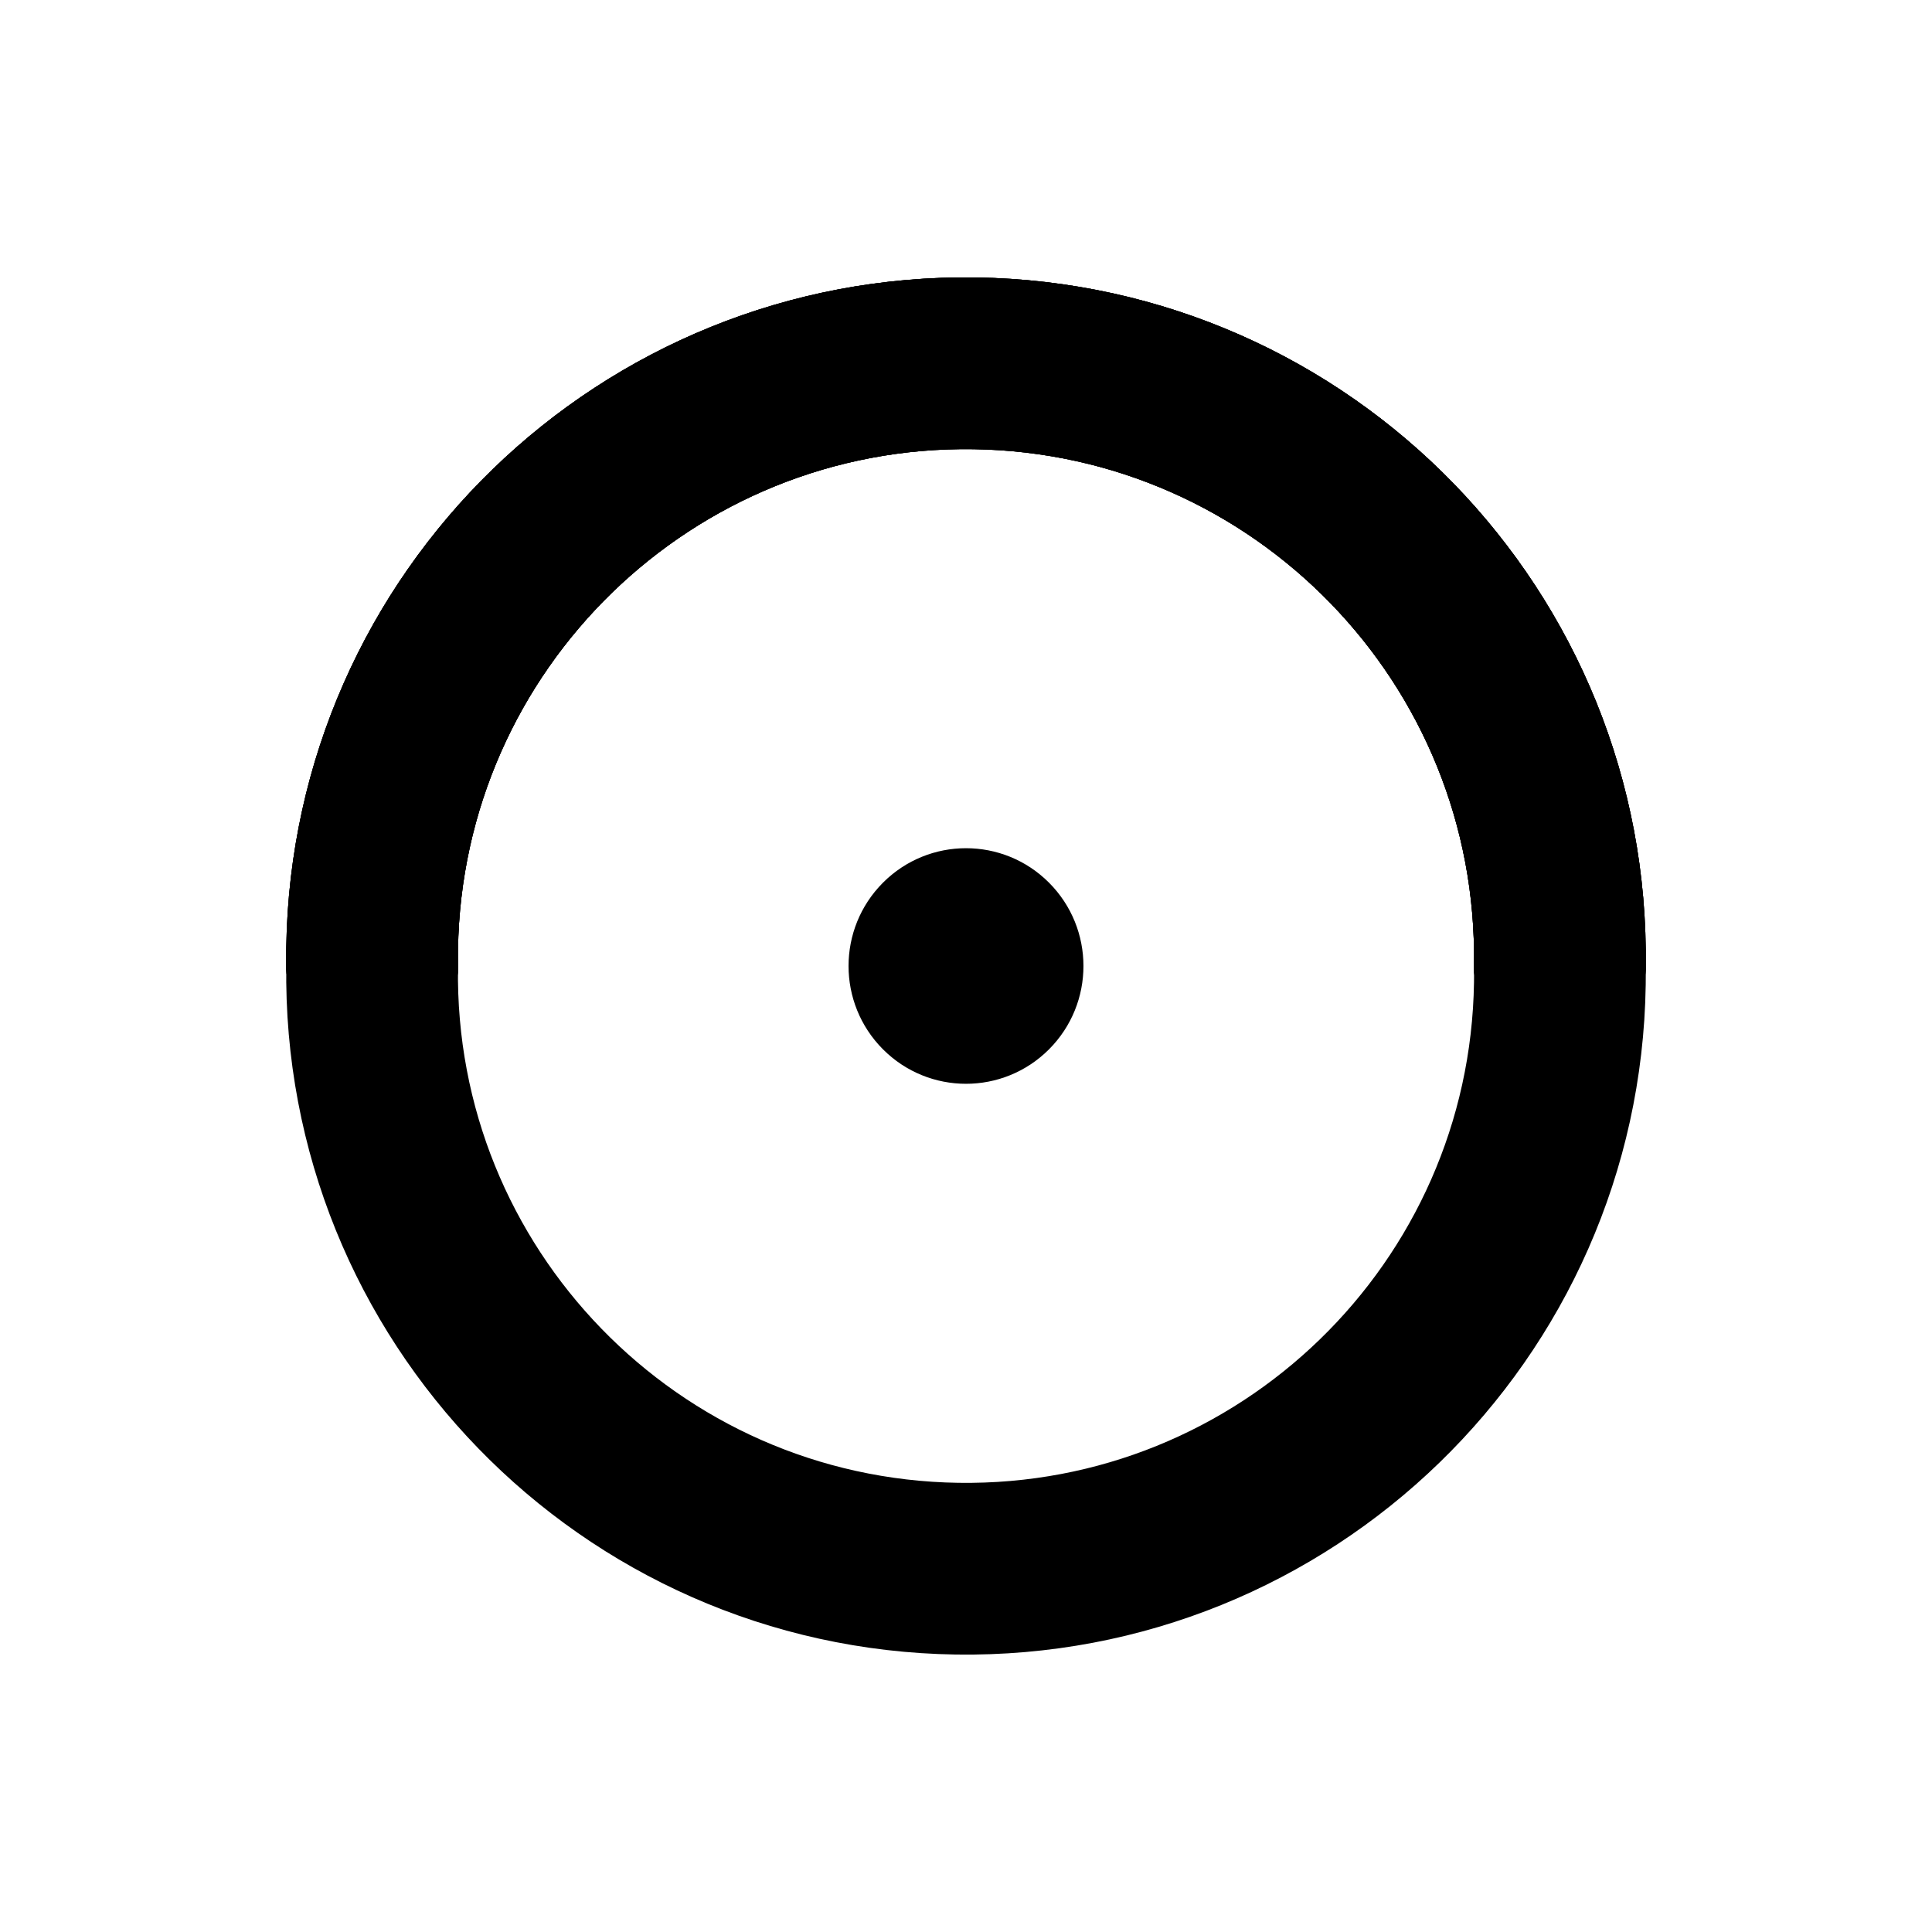 ﻿<?xml version="1.0" encoding="UTF-8"?>
<svg width="900" height="900" xmlns="http://www.w3.org/2000/svg" xmlns:xlink="http://www.w3.org/1999/xlink">
<!--WillInclude_umdx-->
<path d="M 726.64 450.00 C 728.91 297.22 606.90 171.52 454.11 169.25 C 301.33 166.98 175.63 288.99 173.36 441.78 C 173.32 444.52 173.32 447.26 173.36 450.00" stroke-width="80.00" stroke="black" stroke-linecap="round" stroke-linejoin="round" fill="none"  />

<path d="M 726.64 450.00 C 728.91 297.22 606.90 171.52 454.11 169.25 C 301.33 166.98 175.63 288.99 173.36 441.78 C 173.32 444.52 173.32 447.26 173.36 450.00" stroke-width="80.00" stroke="black" stroke-linecap="round" stroke-linejoin="round" fill="none"  />

<path d="M 726.64 450.00 C 728.91 297.22 606.90 171.52 454.11 169.25 C 301.33 166.98 175.63 288.99 173.36 441.78 C 173.32 444.52 173.32 447.26 173.36 450.00" stroke-width="80.00" stroke="black" stroke-linecap="round" stroke-linejoin="round" fill="none"  />

<path d="M 173.36 450.00 C 171.09 602.78 293.10 728.48 445.89 730.75 C 598.67 733.02 724.37 611.01 726.64 458.22 C 726.68 455.48 726.68 452.74 726.64 450.00" stroke-width="80.00" stroke="black" stroke-linecap="round" stroke-linejoin="round" fill="none"  />

<path d="M 488.33 411.55 C 509.51 432.79 509.51 467.21 488.33 488.45 C 467.16 509.68 432.84 509.68 411.67 488.45 C 390.49 467.21 390.49 432.79 411.67 411.55 C 432.84 390.32 467.16 390.32 488.33 411.55" stroke-width="1.00" stroke="black" stroke-linecap="round" stroke-linejoin="round" fill="black"  />


</svg>
<!--OldSVGSize:1516 -->
<!--Data_umdx_bIncluded:UEsDBBQAAAAIAGgtfVcmRJg/9AEAANwFAAAMAAAAX2dlbmVyYWwuaW5phZRdc6IwFIbv/TEOH1J1O160ZZzaabdOcbrd3mSy4QhpQ8IkQWV//QYLLmCo3mDO+5yTw3sSYkEi0JryZFFwqhEDnugUabGmB2DXa3hzn6+92difXE2Cab1ukxxnEIIitXQHXNMMtAQ1ANdhkrX1OKf1cuq14yoV+xUPgdAMsyWArkXnHCLpGkt9gm1g3UVEMGvacMfO8TeEocgUb9gfbhvLpdlJUcFtW0nIxA42ElNmvH0HKZoi9TORNG7VdnphdHOg6m0g5yj+tokc55bwWlLed66KL82M418p8HchsoFyG1GNFKQl/Ql/CBnRvzA+2N3sQuU3EOUG0pCfKnlWtbSokTZjR8/brQJ9SnfO9+hw5TB3J5ho3tZ3Z77vzaZXzcnPKyfXOIFNmQNKRd+Wrr47s+2ofxmK7u3Ztfpqz33CMqEcPdr7byMvl5HNZeTWjsQS718p7NGSMtZ2zAuCPhJpKT7hAlTVuceapIY26BlIVXXwXwp2sqU5qH8qobL8VgL+VD3TMGNif1NoYbkaHQ2ZFWK4BKn6GzxSDg9FlqulML1xDkT/v/UNpY53xbSHOYGQqua+TbrGjbaUgZlt9d1YBI47IoWUZuJRaj5uq3BBMN9hhTzfdb254/vzYI7mZO4hB41UxfwssoX79XcVOt/y/wBQSwMEFAAAAAgAaC19V+A5GoA3AgAAuQ0AAAwAAAAxX1NoZWV0MS50eHTtlltv2jAUx9/zXYh8je0HPyDoVZShQsv2FLmJQ6ylcRSCCvv0s4E0NJv20ErTtJKn4/O3j8/llygxAhABHD/cTeL5zdU0aHaVlhgHpXrWMksgxUDhGBIcqHmuKj3dPEsYZLWTQ1ublSnDrYQMh5gKBnvKThIKQrB/jsra/NDhi0mbXFKKQ8QBJfxUy7VZ5Y2E7TFVrgotX6PUqjG2W6qJKfVYrXN5tH0MyTt9bDdPhfZKu2NkC1tLRGmgLk1RLFzByGt+cdAw8cVgzpkrejmykiBBRMSQiAKzfjRr40K6LqiJTb7P7NqfLqpc7aMUpvraGt+8MZvcWlP67bPJSFUHY+k8x3xuN89P3jlsGpXkOkV+Udf25aacQb/paKPWnvsSWVfita2HhVntr3jUnb2sD7cttlfOGHQdXWyv9X3Xw8ql10A3RoaiMCIAUdH6ugFiePCht+M++t4MuoLx2NQ6cYPyeVToZImDwpXse+4piscXl8OHySIe38wX8eX9l7t4Nry/mC4kRW20xJZNbQuf3wCEBHMESOfcSXcvI1HEYev0GQ76x32KA0hbb/xH7CnHDCuhsMBUKa3O6J/R/yToq0xQzVLBNU+V68cZ/TP6nwT9JIUqzUiWUpTSCL73q09EKNwTiTP6/zz6faTh2wG+ot9/Rf4X9En7m4+gSDLifvP5CfWgTz0WNGTcNYL0qfdKhFgk+K/UQ8BDghgU+HfUO5EREgH8Lu7hh7Dfa3+Jd9Dj/aMM/wRQSwMEFAAAAAgAaC19Vx4aNWz0AAAAiAEAAAwAAAAxX1NoZWV0MS5pbmllkEFuwyAQRfecIiewMMZOWLBK0hgpqSIlqttuEMG0toJBwrhNb18gUlUrbIZ582cxb+yU8mxDpTBfYuSoyHNEYFGQknAiCeKQgzFmnsWg6DqlFjn4eLd2oDCrVjhEwSW2/Kn3TW9a+00huAh53Tk7mXZttXUUI4JJtUSkAi9s2/CGbc41JRBmML07rbdsV5//41E6q/XRjq8UrdADfaM5+qOT6T3Xynz6jnt77G9Kh6WswBUul7PpSQqt6AyZeJ8cHhhn5nCgQOx7o+6noLIEWvwoF7SlOrcmoSLRWhola/v4C9ISOXXBTw7k5BJmplW34OsXUEsDBBQAAAAIAGgtfVd932jolgQAAOIFAAAVAAAAcHJpbnRpbmZvMjAyMjEyLnBsaXN0VVN7bBRFGJ9vZ6Etr9s+KG9o6UF5tbTHUZEYoPRoANvttVuOo69jbm/aW9i7OXbn+kJkBEEReakgxn8QjZoYg8H//MdEQ2LiP1JQY4whhKgx4gONIWpMne2dVGYzO99++z1/32/iGdtyeV3dTVCwOmVqwbSof5A6rsXSe/zEMZOW/Or0c5aJ+ll8HzW5W4Lg+KWY5tONx+kITTTmja4XFnU6jHEBV7T102e0hds7jM5dkd3RPV3dPb19sb0kbiZo/0DS2rffTh1whkdGDz5x6OjTzzz7/Jmz51548aXzu/zprG3fmDnLp63Vd+tG7X464nbJM5844jdt4rpXtMXFJaVls8vnzJ03f8HCRYuXVFQurfIvW169YuWq1WtqaoUisFDFFDFVFIhCUSSmielihpgpZgmf0ESxKBGlokzMFuVijpgr5on5YoFYKBaJxWKJDF5XHwgE6xvqNwQ2NgQbNgW2NGxtCgU3BAM7dgZaWkWFqBJ++SyT53K5q6W8QkrL5F4t5Up5rhG1Yq3UVMvtF3WiXr4DYp0I7tGNsGOlOXViWpluRKjDLZPYYTJgpQmXoMe0ct3YzhxrlKU5se2RJupZ08RD9pPqbt3oZJlW4sgAMW32A9//x4zqRhPLWNTt1Y02x5Ke+VS+fDWNtmdN3Zg2VzdClBPLpoltjsOcDpphMmV6QOYJkwx1DGuUSrnZclzu+fTpxlbGOUvlSuj1zGSkRtNhrusZkmE9m4p7/Wr5bGGHcTlOmuh9AIZOUrQ77xpiQ+nu/J9OK6/P5GxiWqlXoMvznTUzJ0W4jNNhDST5gxJasy5vYrZNOO3RjRbaz/8DaKlu7GRxgwzKlppll17QbcOcpj3Cb7cSCZqDxZAgeybE5CxXunQLWW6GuVYOu7J8iQa1ZTNS1Za2RyRZW0gOGCnKNDRMeHLMl2ZbIrrhJRNLRWV7xZjLs4NdOTqnpTaaE6k7yY/L2SE5t7YJ5muosArllwZFN570HRZPHfFuhivHMUjsCTFDTYvYYqVYpSldB9c/un5NhSTtIZnr2HF5myLEztLLx4bCYyd8z530rheX6FZ9VGN+ck3GFTXS8NRpWWZIwnb51FDEclkNCca0CpOlakkmY9PaBDOzKcmf/gnca+V1JlmbV23+NVfbJKOMDGO2hKzk8Pj4eFhGvvDyxOxas5zEbRqyJiAjzsjrFy4OyRlNKlAhKkbzkR+tRAH0CNqBWlA7MtBJdA5dRJfQO+gquoE+R1+ir9DX6Bt0C91Gd9C36Hv0A/oR/YR+QffQ7+gPdB/9if5G/6BxAMAwBQqgCKbDTPBBHQQgCA2wATbCY7AJtsBWCEEzbIed0AI6hKEDOiECUeiCHuiDvRCHBPRDEvaBDWkYhjPwNnwIn8IduAt/KTOUamWdslnRlR4lqRxUTijnldeUd5WPlevKLeUuLsZVuAG34ig2cRIzfAC7OItH8TF8Gl/Er+I38Jv4Lfwevorfxx/ga/gzPIZv4i/wbfwd/hnfw7/h+3hcLVSnqT61XJ2nVqhNaovap5pqQrXUw+rRHPYK5AnyCnpoqWf/BVBLAQIUAxQAAAAIAGgtfVcmRJg/9AEAANwFAAAMAAAAAAAAAAEAAACkgQAAAABfZ2VuZXJhbC5pbmlQSwECFAMUAAAACABoLX1X4DkagDcCAAC5DQAADAAAAAAAAAABAAAApIEeAgAAMV9TaGVldDEudHh0UEsBAhQDFAAAAAgAaC19Vx4aNWz0AAAAiAEAAAwAAAAAAAAAAQAAAKSBfwQAADFfU2hlZXQxLmluaVBLAQIUAxQAAAAIAGgtfVd932jolgQAAOIFAAAVAAAAAAAAAAAAAACkgZ0FAABwcmludGluZm8yMDIyMTIucGxpc3RQSwUGAAAAAAQABADxAAAAZgoAAAAA-->
